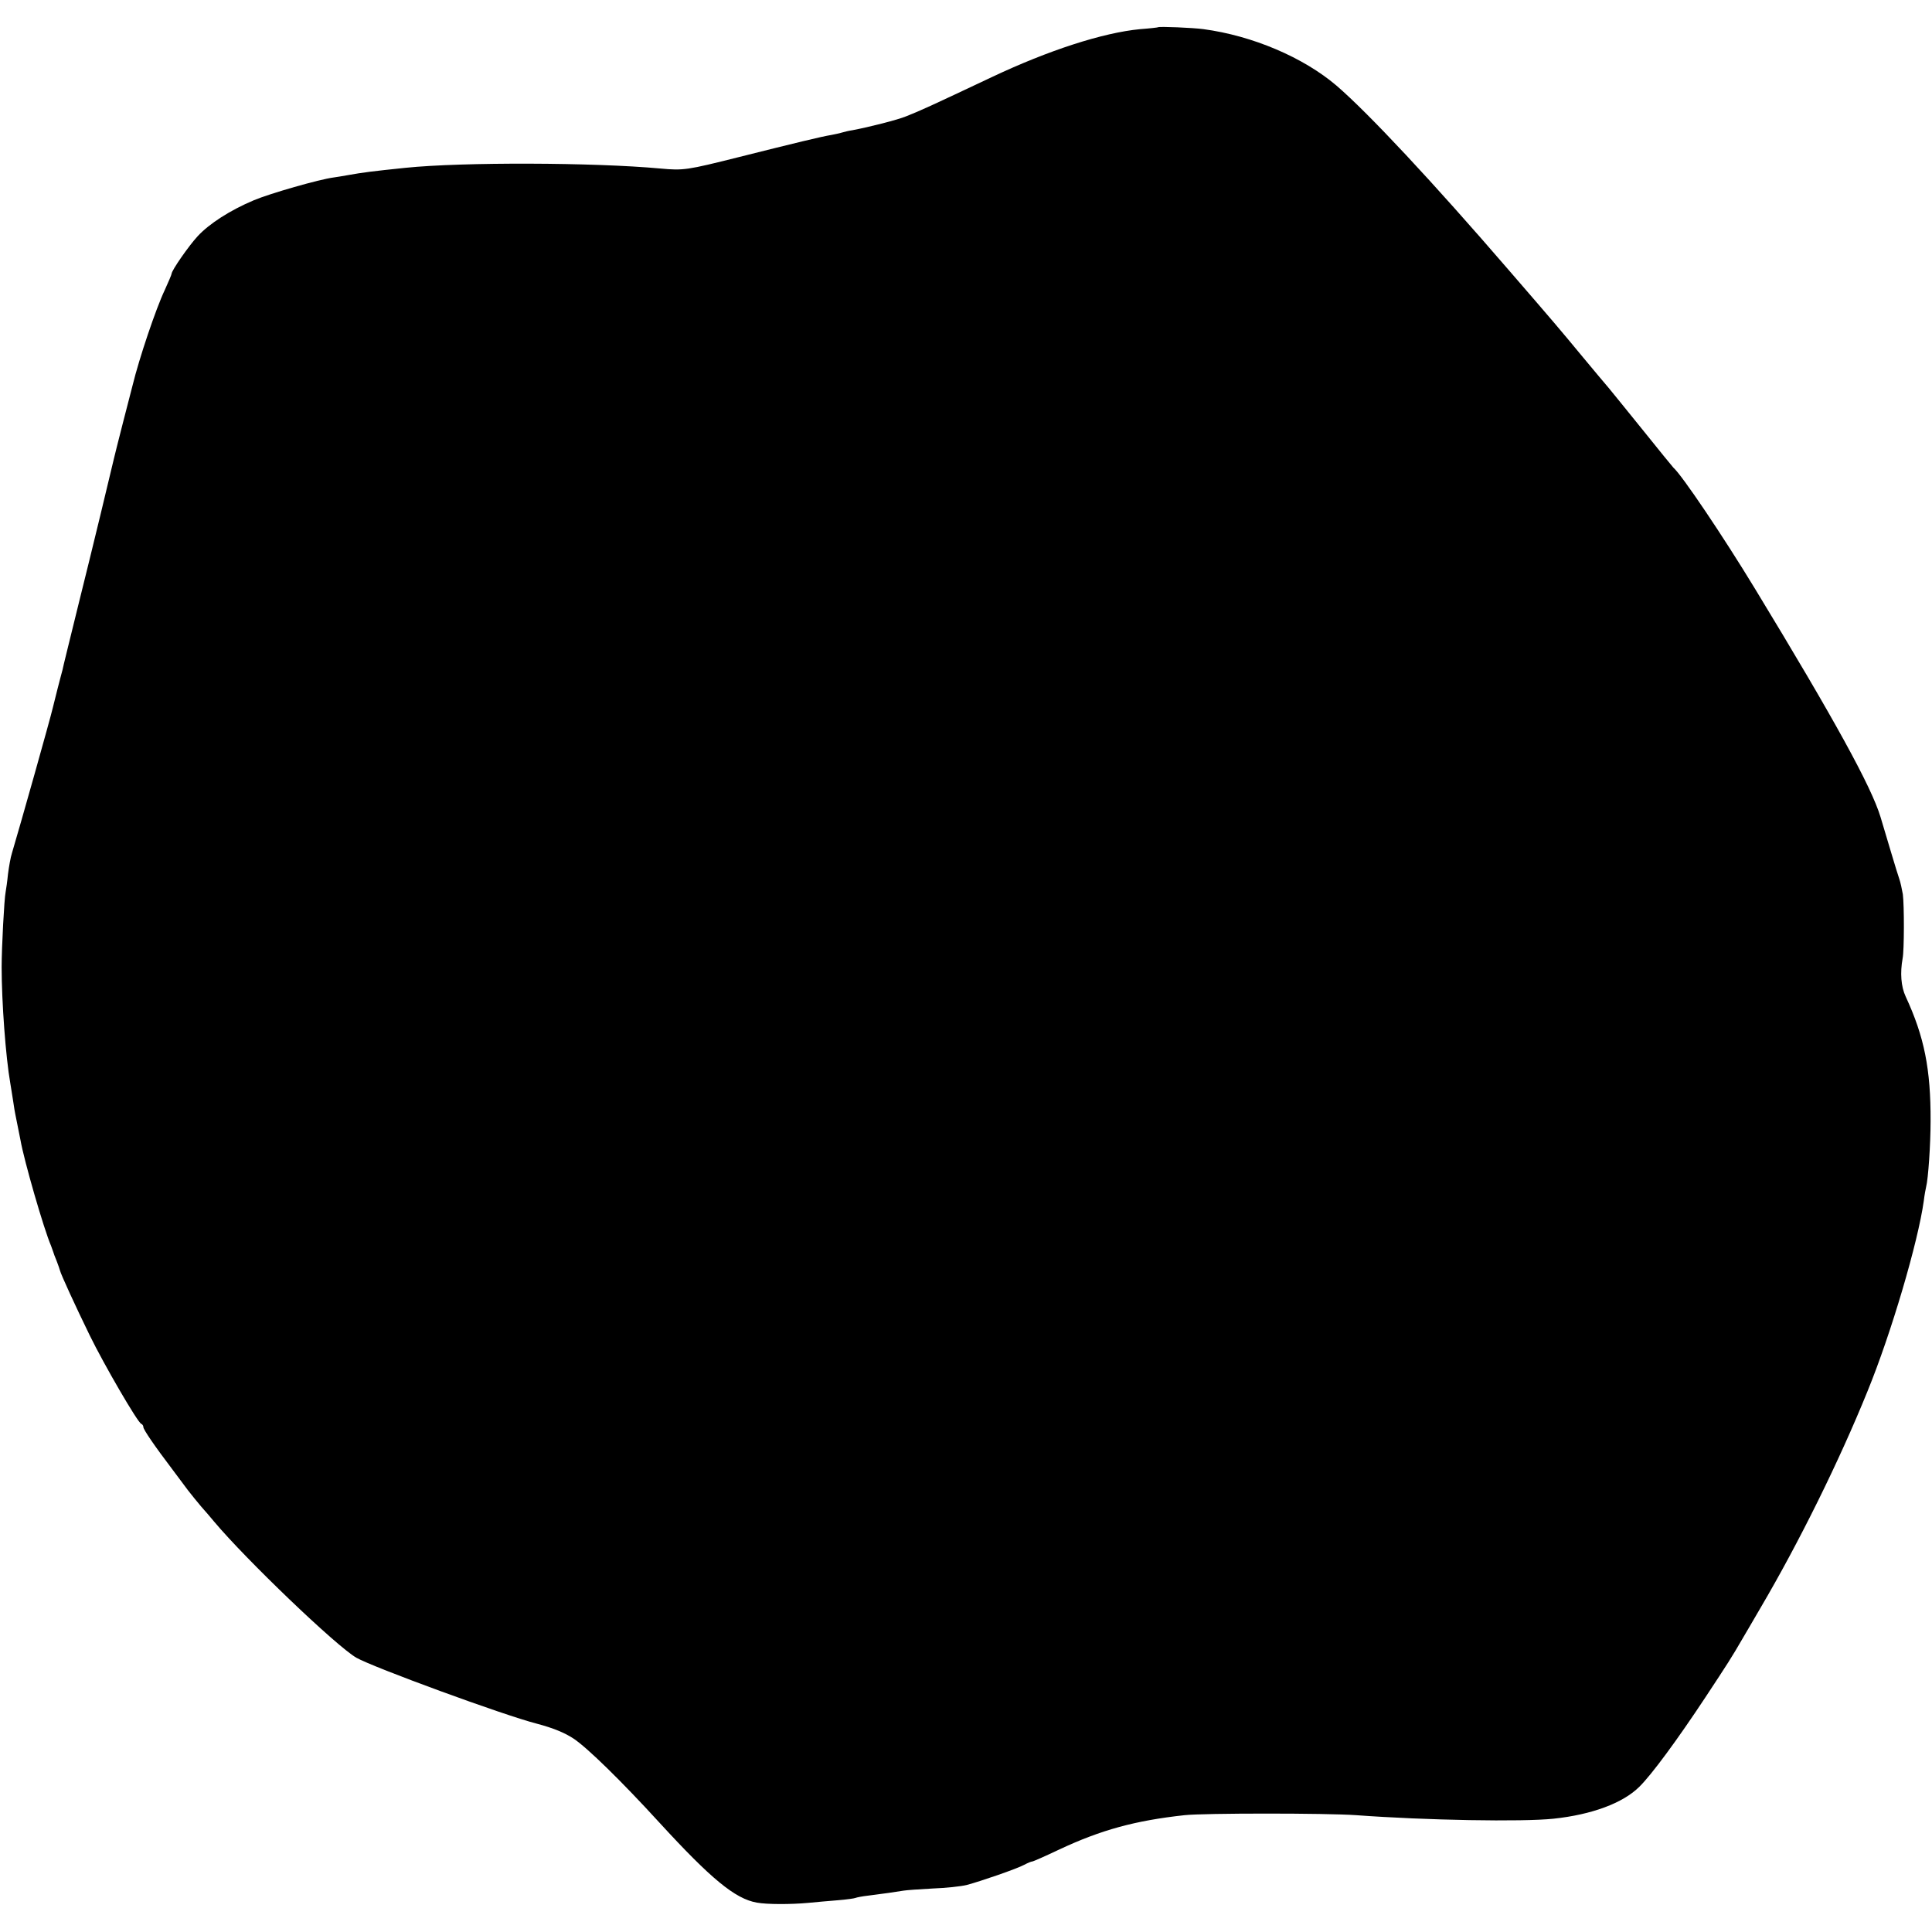<?xml version="1.0" standalone="no"?>
<!DOCTYPE svg PUBLIC "-//W3C//DTD SVG 20010904//EN"
 "http://www.w3.org/TR/2001/REC-SVG-20010904/DTD/svg10.dtd">
<svg version="1.0" xmlns="http://www.w3.org/2000/svg"
 width="822pt" height="822pt" viewBox="0 0 822 822"
 preserveAspectRatio="xMidYMid meet">
<g transform="translate(0,822) scale(0.1,-0.1)"
fill="#000000" stroke="none">
<path d="M4927 8104 c-1 -1 -35 -5 -76 -8 -158 -15 -390 -90 -631 -204 -267
-126 -302 -142 -365 -167 -36 -15 -159 -46 -228 -59 -15 -2 -35 -7 -45 -10 -9
-3 -29 -7 -44 -10 -43 -7 -154 -34 -393 -94 -223 -56 -237 -58 -335 -49 -282
26 -841 28 -1085 3 -144 -15 -177 -19 -250 -32 -16 -3 -41 -7 -55 -9 -62 -8
-271 -68 -340 -97 -102 -43 -190 -100 -239 -153 -38 -41 -111 -146 -111 -160
0 -3 -13 -34 -29 -69 -38 -80 -109 -291 -137 -406 -2 -8 -20 -78 -40 -155 -20
-77 -37 -147 -39 -155 -9 -40 -94 -393 -152 -625 -35 -143 -66 -267 -67 -275
-2 -8 -12 -44 -21 -80 -9 -36 -18 -72 -20 -80 -11 -48 -139 -502 -174 -619 -6
-18 -13 -59 -17 -90 -3 -31 -8 -65 -10 -76 -6 -28 -17 -236 -17 -320 0 -146
17 -381 37 -495 2 -14 8 -47 12 -75 4 -27 8 -52 9 -55 2 -10 17 -86 22 -110
15 -87 100 -381 130 -450 3 -8 7 -19 9 -25 1 -5 8 -23 15 -40 6 -16 13 -35 14
-40 4 -17 65 -150 127 -277 60 -123 204 -371 219 -376 5 -2 9 -8 9 -14 0 -10
46 -78 125 -182 22 -29 51 -68 65 -87 14 -18 39 -49 56 -69 17 -19 42 -48 55
-64 136 -162 519 -529 605 -579 72 -41 625 -244 769 -281 68 -18 117 -38 155
-63 59 -39 205 -182 365 -357 220 -240 323 -325 415 -341 43 -8 145 -8 220 -1
30 3 86 8 124 11 38 3 72 8 76 10 4 2 29 7 56 10 56 7 120 16 149 21 11 2 66
6 123 9 56 2 121 9 145 15 60 16 214 69 245 86 15 8 30 14 34 14 4 0 56 23
115 51 177 83 322 123 533 146 82 9 604 9 730 0 297 -22 708 -29 840 -15 161
17 295 66 365 136 52 51 161 199 280 379 95 144 112 170 160 253 11 19 46 78
76 130 163 277 334 623 454 919 102 249 216 638 240 811 3 25 8 52 10 60 9 34
19 181 19 280 1 221 -27 360 -106 530 -20 43 -24 101 -13 162 7 34 7 227 1
273 -4 22 -10 51 -15 65 -5 14 -20 63 -34 110 -14 47 -35 116 -46 154 -39 129
-196 415 -534 971 -136 224 -312 485 -347 515 -3 3 -62 75 -130 160 -69 85
-134 166 -146 180 -12 14 -61 72 -109 130 -100 121 -123 148 -315 370 -326
378 -597 668 -734 786 -141 120 -357 212 -566 240 -44 6 -188 12 -193 8z"/>
</g>
</svg>
